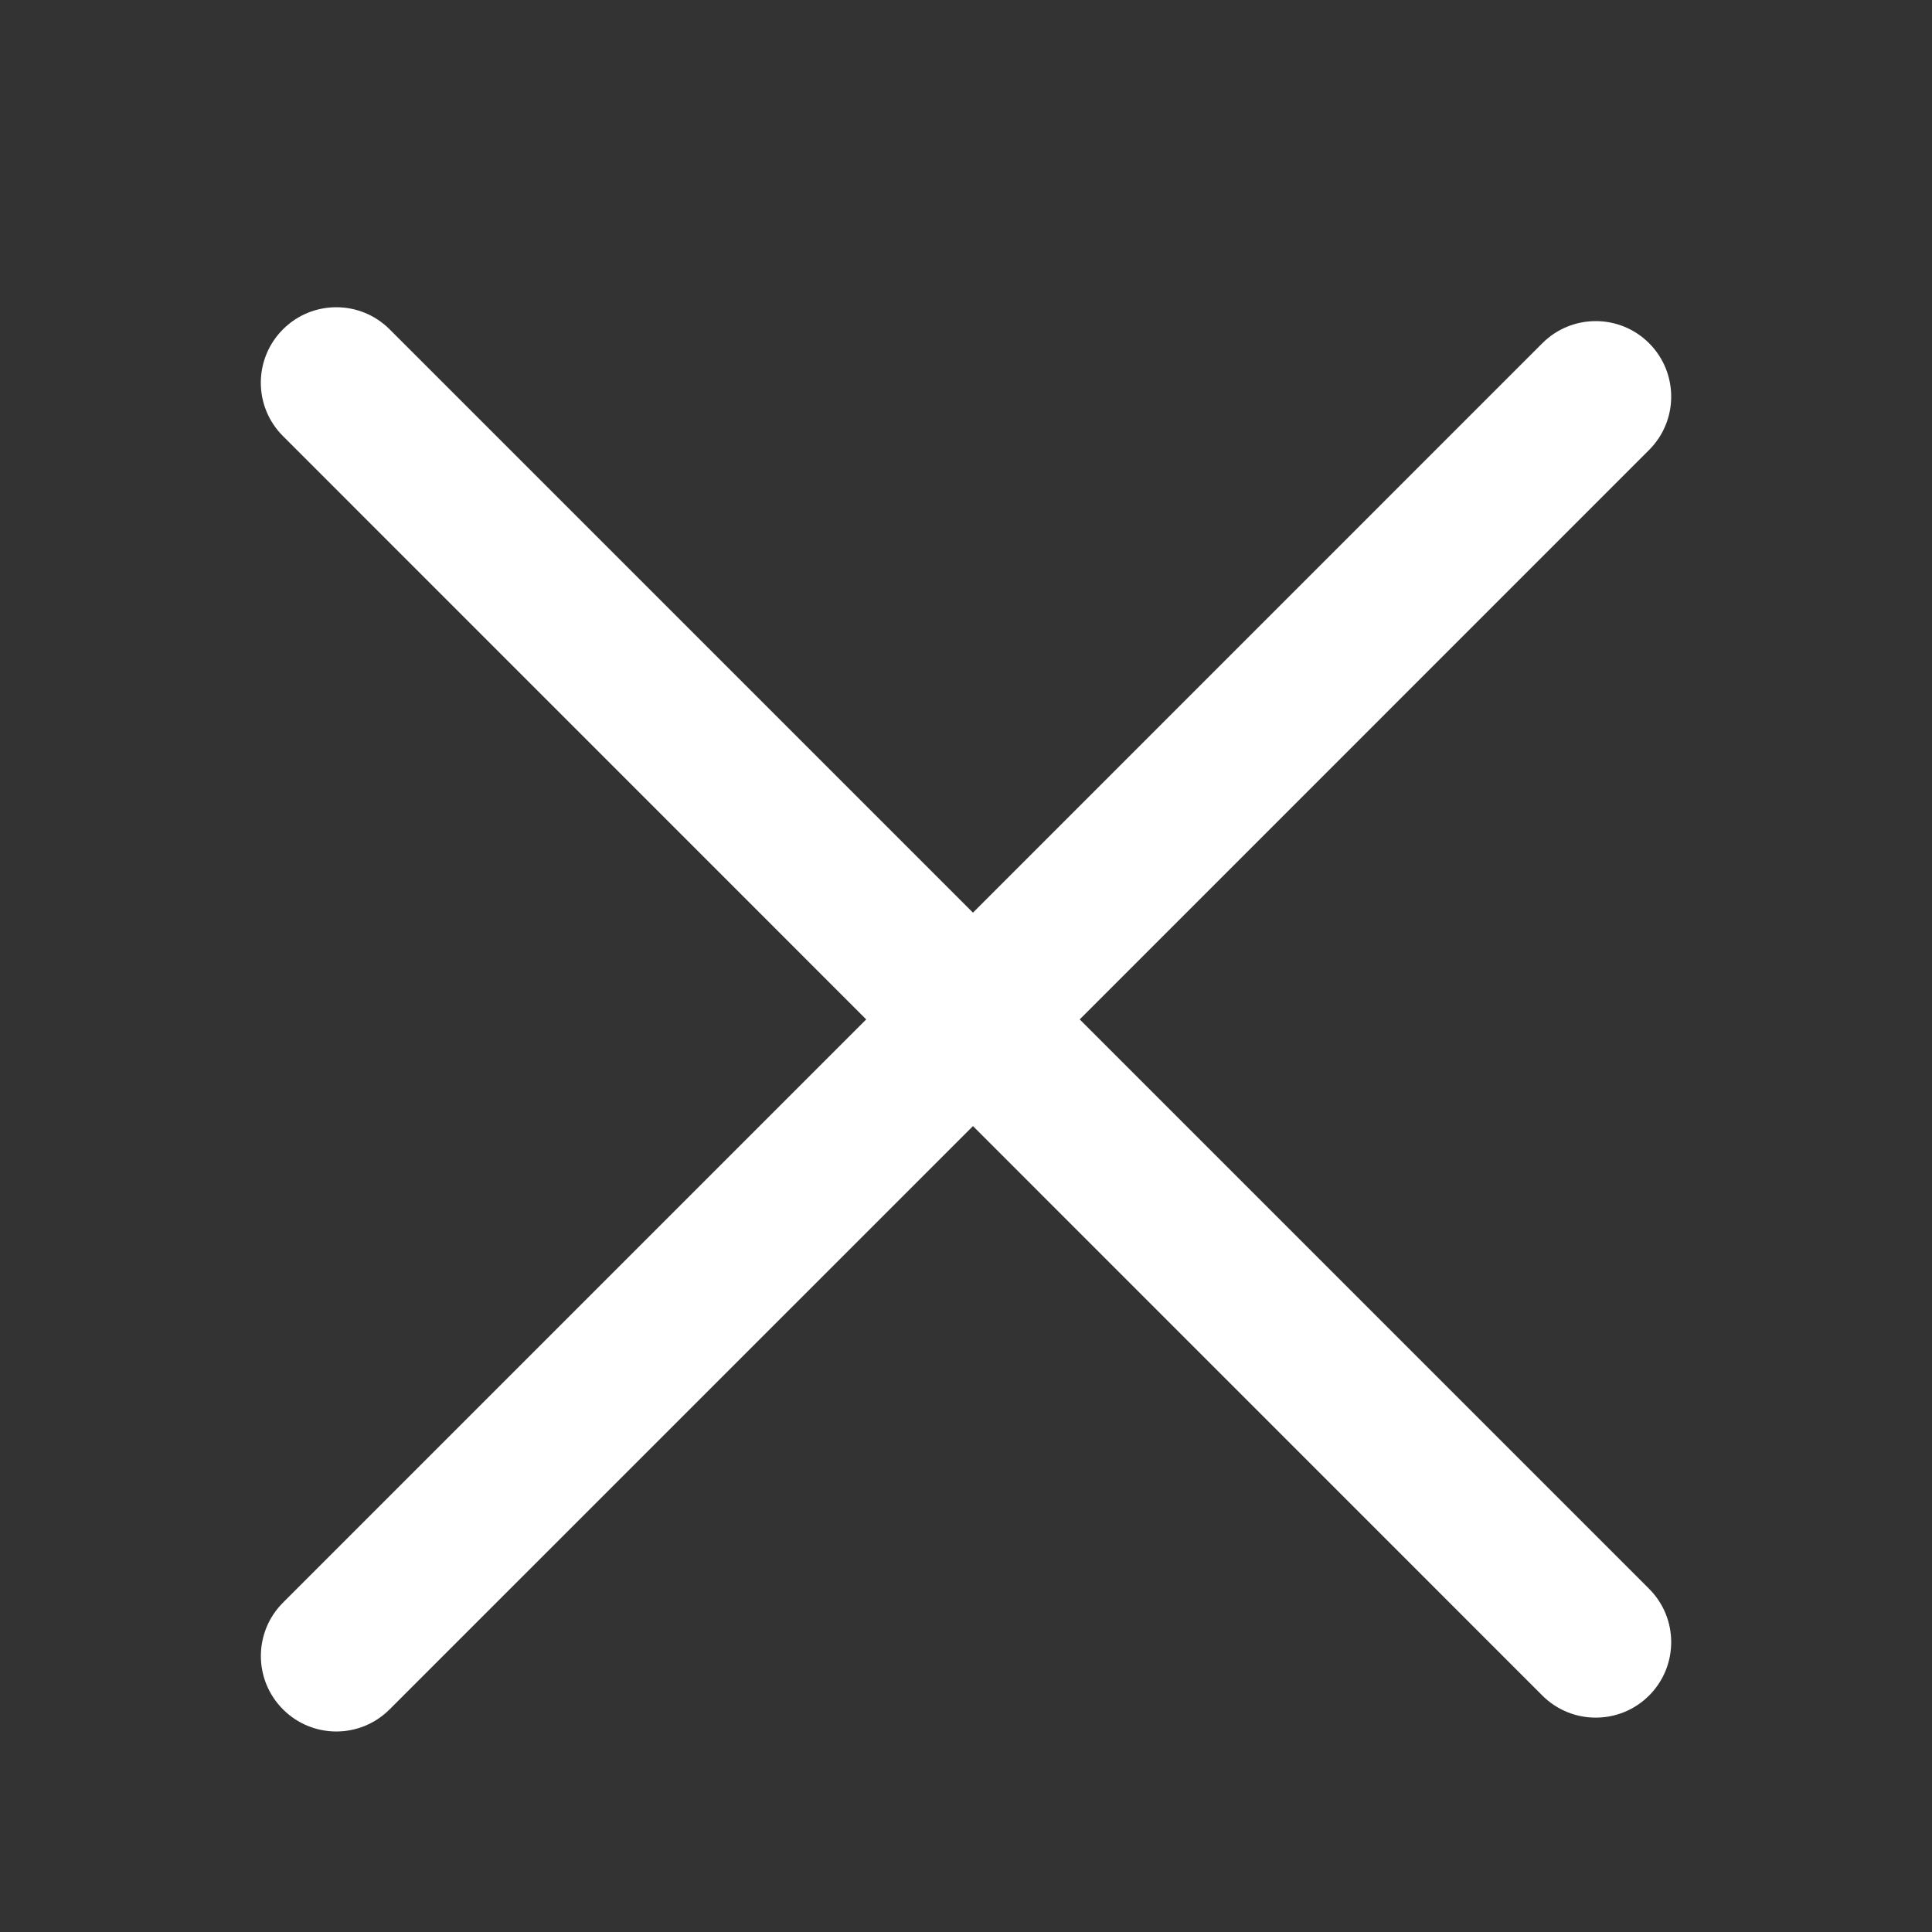 <svg width="28" height="28" viewBox="0 0 28 28" fill="none"
  xmlns="http://www.w3.org/2000/svg">
  <rect x="0" y="0" width="28" height="28" fill="#333333" stroke="none"/>
  <path clipRule="evenodd" d="M15.648 14.774L23.9 23.026C24.327 23.453 24.327 24.145 23.9 24.573C23.473 25 22.78 25 22.353 24.573L14.101 16.32L5.647 24.773C5.22 25.201 4.528 25.201 4.101 24.773C3.674 24.346 3.674 23.654 4.101 23.227L12.554 14.774L4.101 6.32C3.673 5.893 3.673 5.201 4.101 4.773C4.528 4.346 5.22 4.346 5.647 4.773L14.101 13.227L22.353 4.974C22.78 4.547 23.473 4.547 23.9 4.974C24.327 5.402 24.327 6.094 23.9 6.521L15.648 14.774Z" fill="white"></path>
</svg>